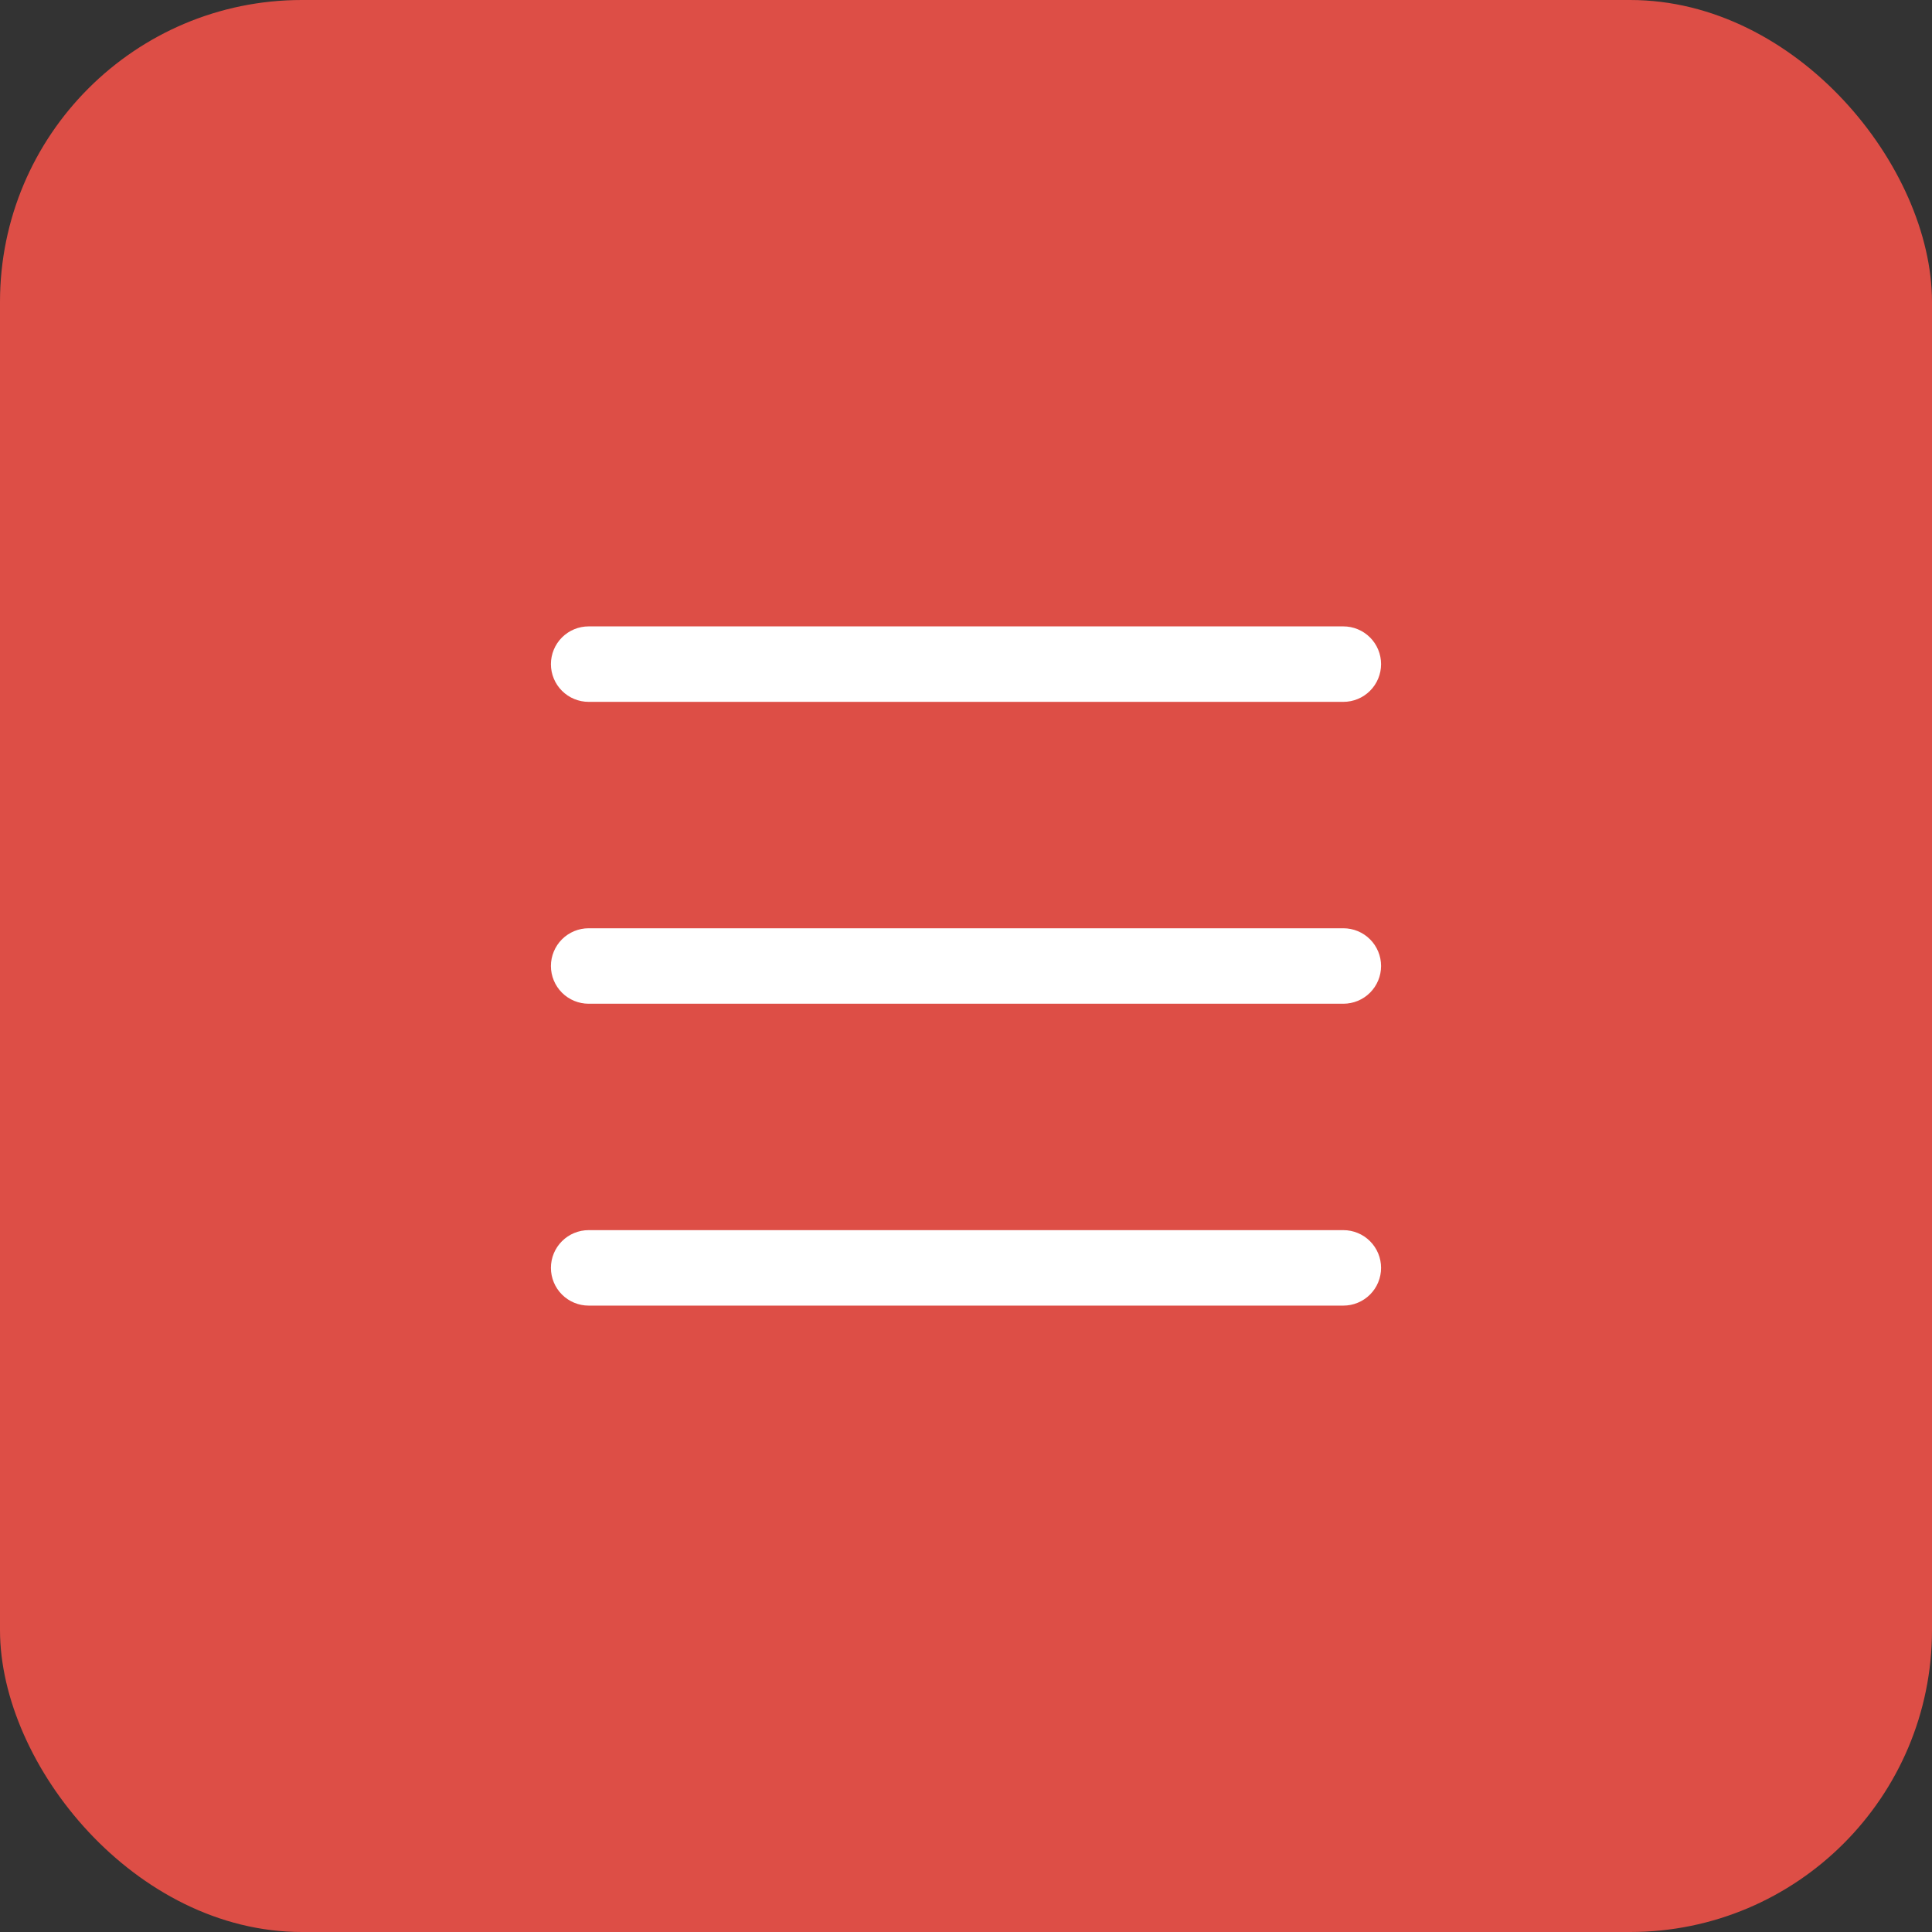 <svg width="32" height="32" viewBox="0 0 32 32" fill="none" xmlns="http://www.w3.org/2000/svg">
<rect x="0" y="0" width="32" height="32" fill="#333333" stroke="none"/>
<rect width="32" height="32" rx="5" fill="#DD4E46"/>
<path fill-rule="evenodd" clip-rule="evenodd" d="M9.125 21C9.125 20.834 9.191 20.675 9.308 20.558C9.425 20.441 9.584 20.375 9.75 20.375H22.25C22.416 20.375 22.575 20.441 22.692 20.558C22.809 20.675 22.875 20.834 22.875 21C22.875 21.166 22.809 21.325 22.692 21.442C22.575 21.559 22.416 21.625 22.25 21.625H9.75C9.584 21.625 9.425 21.559 9.308 21.442C9.191 21.325 9.125 21.166 9.125 21ZM9.125 16C9.125 15.834 9.191 15.675 9.308 15.558C9.425 15.441 9.584 15.375 9.75 15.375H22.25C22.416 15.375 22.575 15.441 22.692 15.558C22.809 15.675 22.875 15.834 22.875 16C22.875 16.166 22.809 16.325 22.692 16.442C22.575 16.559 22.416 16.625 22.25 16.625H9.75C9.584 16.625 9.425 16.559 9.308 16.442C9.191 16.325 9.125 16.166 9.125 16ZM9.125 11C9.125 10.834 9.191 10.675 9.308 10.558C9.425 10.441 9.584 10.375 9.75 10.375H22.25C22.416 10.375 22.575 10.441 22.692 10.558C22.809 10.675 22.875 10.834 22.875 11C22.875 11.166 22.809 11.325 22.692 11.442C22.575 11.559 22.416 11.625 22.25 11.625H9.75C9.584 11.625 9.425 11.559 9.308 11.442C9.191 11.325 9.125 11.166 9.125 11Z" fill="white"/>
</svg>
